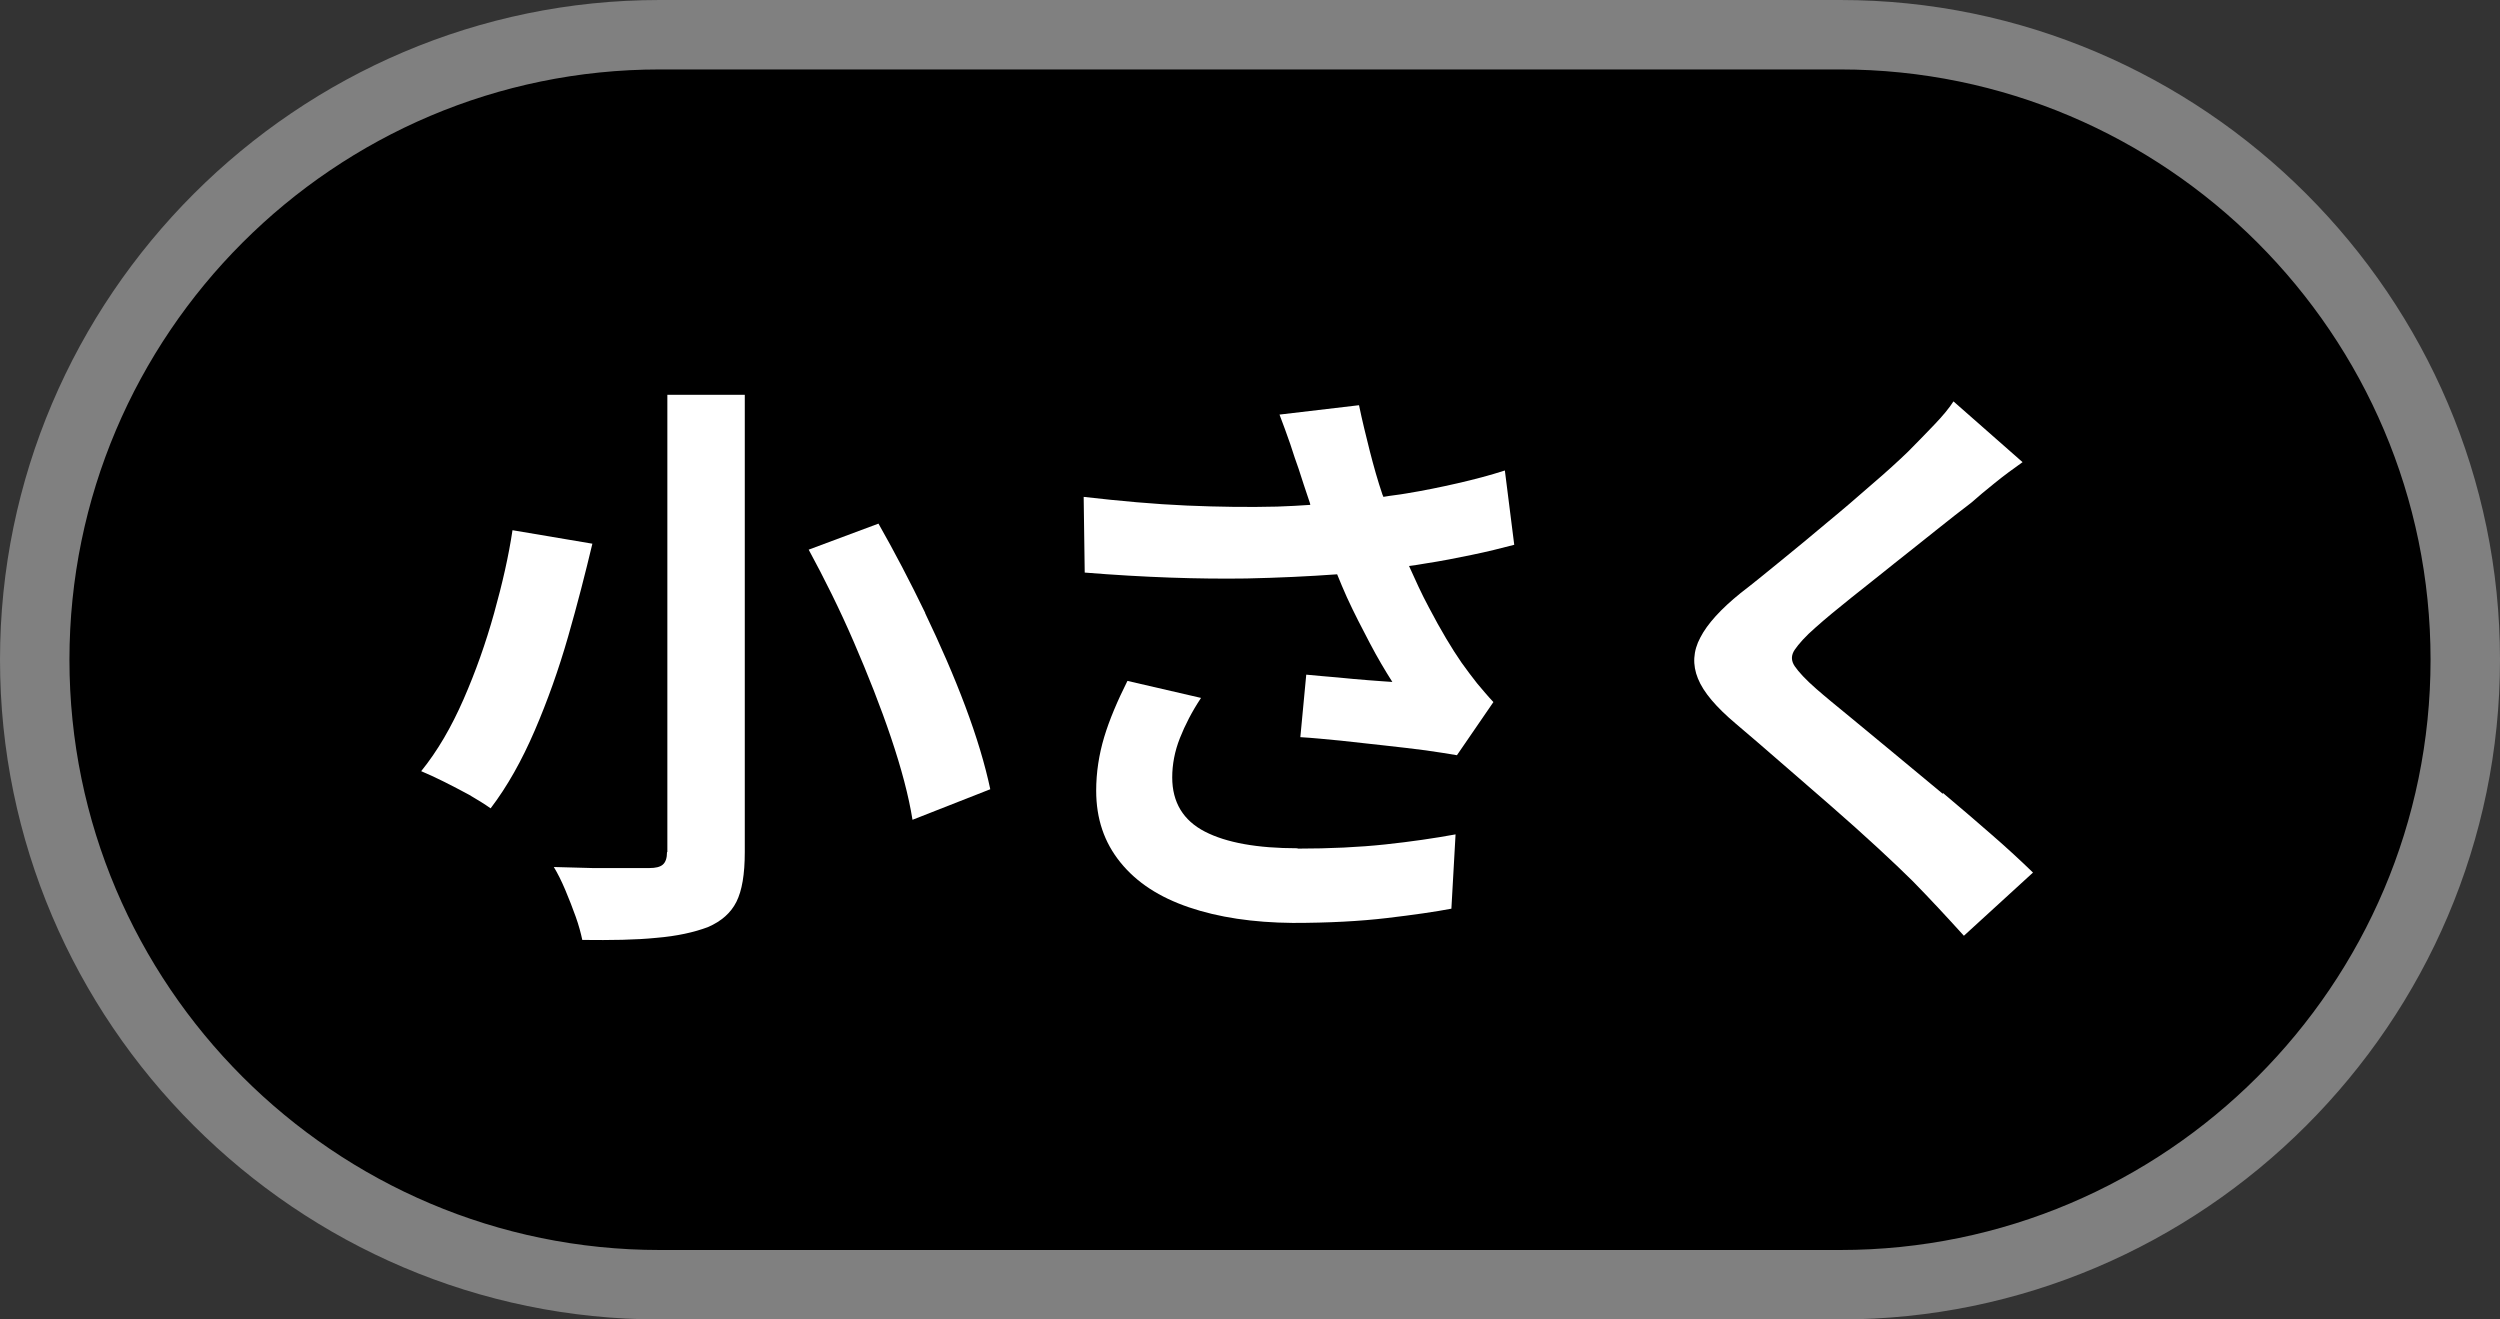 <?xml version="1.0" encoding="UTF-8"?>
<svg id="_レイヤー_2" data-name="レイヤー 2" xmlns="http://www.w3.org/2000/svg" viewBox="0 0 72 38">
  <rect x="0" y="0" width="72" height="38" fill="#333333" stroke="none"/>
  <defs>
    <style>
      .cls-1, .cls-2, .cls-3 {
        stroke-width: 0px;
      }

      .cls-2 {
        fill: gray;
      }

      .cls-3 {
        fill: #fff;
      }
    </style>
  </defs>
  <g id="SP_TOP">
    <g>
      <path class="cls-1" d="m19,37C9.07,37,1,28.93,1,19S9.07,1,19,1h34c9.93,0,18,8.07,18,18s-8.07,18-18,18H19Z"/>
      <path class="cls-2" d="m53,2c9.37,0,17,7.63,17,17s-7.63,17-17,17H19c-9.37,0-17-7.63-17-17S9.63,2,19,2h34m0-2H19C8.55,0,0,8.55,0,19s8.55,19,19,19h34c10.45,0,19-8.55,19-19S63.45,0,53,0h0Z"/>
    </g>
    <path class="cls-3" d="m19.21,24.54c0,.17-.04.29-.12.36-.08.07-.21.1-.39.1-.12,0-.33,0-.63,0-.29,0-.63,0-1,0l-1.12-.03c.11.18.22.4.33.66.11.26.21.52.3.77.09.25.15.48.19.67.83.01,1.54,0,2.13-.06.6-.05,1.09-.16,1.49-.31.39-.17.66-.41.82-.73.16-.32.24-.79.24-1.43v-13.17h-2.23v13.17Z"/>
    <path class="cls-3" d="m26.65,17.66c-.44-.91-.89-1.77-1.35-2.58l-2.01.75c.45.83.89,1.71,1.3,2.66.41.95.77,1.86,1.07,2.75.3.89.51,1.68.62,2.37l2.24-.88c-.15-.71-.39-1.51-.72-2.39-.33-.88-.72-1.77-1.16-2.69Z"/>
    <path class="cls-3" d="m17.07,15.66l-2.31-.39c-.11.74-.29,1.53-.53,2.39-.24.86-.53,1.68-.88,2.48-.35.8-.75,1.49-1.22,2.07.19.08.41.18.65.3.24.12.49.25.73.38.24.14.45.27.62.39.48-.63.9-1.38,1.27-2.24.37-.86.69-1.76.96-2.7s.5-1.84.7-2.68Z"/>
    <path class="cls-3" d="m42.39,15.98c.44-.09.84-.19,1.22-.29l-.27-2.14c-.43.14-.89.26-1.37.37-.48.11-.97.21-1.46.29-.22.04-.45.06-.67.1,0-.02-.01-.04-.02-.05-.14-.41-.26-.84-.37-1.27-.11-.44-.22-.88-.31-1.32l-2.29.27c.11.28.21.57.31.85.09.28.17.52.24.71.09.28.2.62.33,1,0,.01,0,.03.01.04-.31.02-.62.04-.96.05-.8.02-1.67.01-2.6-.03-.93-.04-1.92-.13-2.97-.25l.03,2.18c1.73.14,3.29.19,4.66.17.93-.02,1.78-.06,2.61-.12.09.22.18.44.28.66.21.46.44.9.66,1.32s.44.79.65,1.12c-.18-.01-.41-.03-.69-.05-.28-.02-.58-.05-.89-.08-.32-.03-.62-.05-.9-.08l-.17,1.8c.35.02.74.06,1.16.1.42.05.85.09,1.27.14.43.05.82.09,1.18.14.36.05.66.1.9.14l1.05-1.53c-.16-.17-.31-.35-.47-.54-.15-.19-.3-.39-.45-.6-.27-.39-.59-.92-.94-1.59-.21-.39-.39-.79-.57-1.19.15-.02.3-.04.46-.07.46-.07.92-.16,1.35-.25Z"/>
    <path class="cls-3" d="m37.37,24.43c-1.16,0-2.05-.16-2.67-.48-.62-.32-.94-.84-.94-1.56,0-.37.07-.75.22-1.13.15-.38.35-.77.61-1.16l-2.12-.49c-.29.58-.52,1.12-.67,1.62-.15.5-.23,1.02-.23,1.54,0,.81.23,1.49.7,2.07s1.12,1,1.97,1.29c.85.29,1.85.44,2.99.45,1.04,0,1.95-.05,2.71-.14.76-.09,1.39-.18,1.86-.27l.12-2.14c-.6.11-1.28.21-2.03.29-.75.08-1.6.12-2.52.12Z"/>
    <path class="cls-3" d="m55.95,22.86c-.48-.4-.95-.79-1.41-1.17-.46-.38-.88-.73-1.27-1.05-.39-.32-.71-.58-.96-.8-.31-.27-.51-.49-.62-.65-.11-.16-.11-.32,0-.48s.3-.38.6-.64c.28-.25.62-.53,1.02-.85.4-.32.81-.64,1.23-.98.42-.33.83-.66,1.22-.97.39-.31.73-.58,1.01-.79.19-.17.42-.36.68-.57.26-.21.53-.41.8-.6l-1.99-1.75c-.12.19-.31.42-.56.68-.25.26-.5.52-.75.77-.28.27-.63.59-1.04.94-.41.36-.84.73-1.29,1.1-.45.38-.9.75-1.33,1.1s-.82.67-1.16.93c-.57.46-.96.89-1.16,1.28-.21.39-.23.79-.07,1.18.16.4.53.83,1.1,1.31.39.33.82.7,1.29,1.11.48.41.95.83,1.44,1.25.48.42.93.82,1.34,1.2.41.38.75.7,1.01.96.51.52,1,1.05,1.48,1.58l1.99-1.82c-.35-.34-.75-.71-1.2-1.1s-.91-.79-1.39-1.19Z"/>
  </g>
</svg>